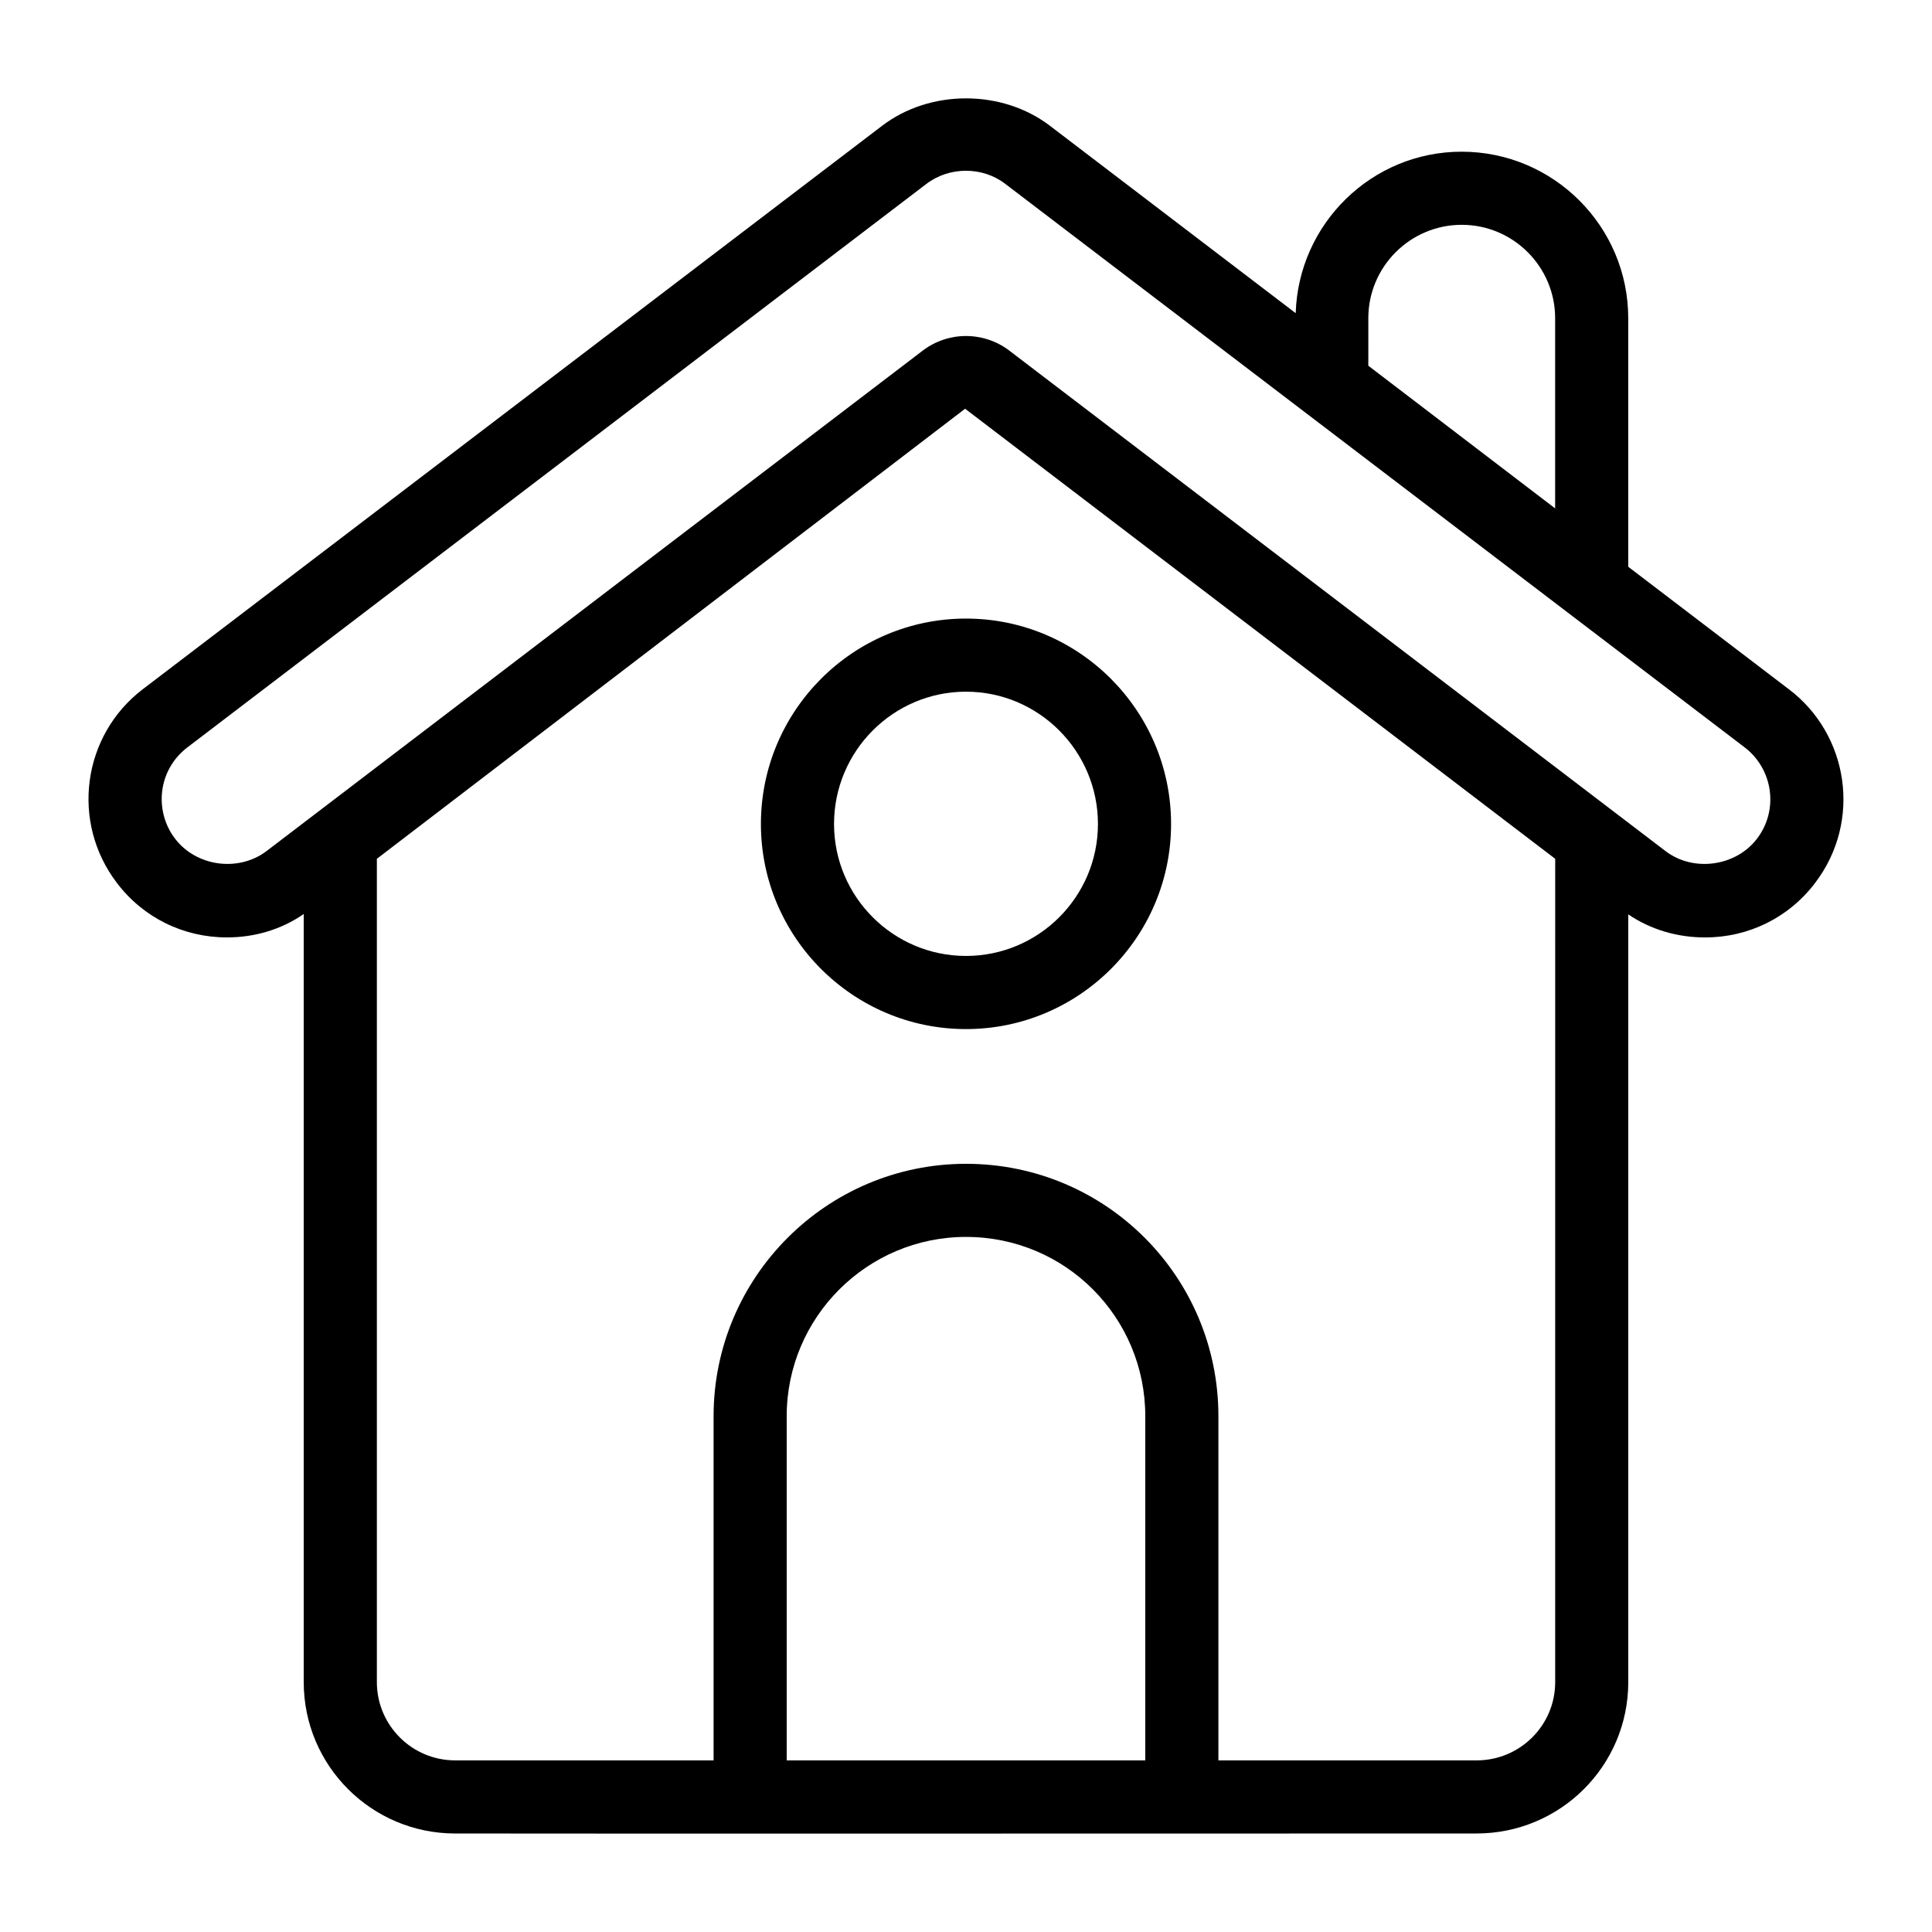 <?xml version="1.0" encoding="UTF-8"?>
<!-- Uploaded to: SVG Repo, www.svgrepo.com, Generator: SVG Repo Mixer Tools -->
<svg fill="#000000" width="800px" height="800px" version="1.1" viewBox="144 144 512 512" xmlns="http://www.w3.org/2000/svg">
 <g>
  <path d="m531.37 184.2c-23.875 0-43.27 19.09-43.996 42.797l-65.133-49.664c-12.691-9.688-31.777-9.688-44.473 0l-195.91 149.3c-16.059 12.246-19.184 35.211-6.879 51.352 6.977 9.203 17.633 14.438 29.164 14.438 7.266 0 14.34-2.035 20.348-6.199v203.56c0 22.188 18.02 40.109 40.109 40.109 7.652 0.066 266.21 0 270.7 0 22.188 0 40.207-17.926 40.207-40.109v-203.46c6.008 4.07 13.078 6.106 20.348 6.106 11.531 0 22.188-5.231 29.164-14.438 12.512-16.414 8.863-39.422-6.977-51.352l-42.543-32.441v-65.867c0-24.332-19.797-44.129-44.133-44.129zm-24.75 44.129c0-13.645 11.102-24.75 24.75-24.75 13.648 0 24.758 11.109 24.758 24.75v50.402l-49.508-37.809zm-59.109 382.19h-95.027v-91.215c0-26.199 21.316-47.508 47.516-47.508 26.445 0 47.512 21.348 47.512 47.508zm108.63-20.734c0 11.434-9.301 20.734-20.832 20.734h-68.418v-91.215c0-36.961-29.848-66.883-66.887-66.883-36.887 0-66.895 30.004-66.895 66.883v91.211h-68.5c-11.434 0-20.734-9.301-20.734-20.734v-218.19l155.89-119.27 156.38 119.27zm50.188-247.74c7.516 5.734 9.145 16.559 3.293 24.223-5.621 7.363-16.859 8.914-24.223 3.293-0.977-0.742-174.89-133.38-173.91-132.64-3.293-2.519-7.363-3.875-11.527-3.875-4.07 0-8.137 1.355-11.434 3.875-42.453 32.375-69.598 53.074-86.301 65.809 13.684-10.434 12.023-9.16-87.609 66.828-7.461 5.621-18.602 4.07-24.223-3.293-5.57-7.297-4.644-18.164 3.293-24.223l195.81-149.3c6.106-4.652 14.922-4.652 20.926 0z"/>
  <path d="m289.77 312.23c1.949-1.484 3.981-3.035 5.973-4.551-2.269 1.727-4.211 3.207-5.973 4.551z"/>
  <path d="m289.77 312.23c-5.336 4.066-9.969 7.602-10.852 8.277 0.695-0.535 3.953-3.016 10.852-8.277z"/>
  <path d="m345.65 362.37c0 29.965 24.379 54.348 54.348 54.348s54.348-24.383 54.348-54.348c0-30.02-24.379-54.441-54.348-54.441s-54.348 24.418-54.348 54.441zm54.348-35.066c19.281 0 34.969 15.734 34.969 35.062 0 19.281-15.688 34.969-34.969 34.969-19.285 0-34.969-15.688-34.969-34.969 0-19.328 15.688-35.062 34.969-35.062z"/>
 </g>
</svg>